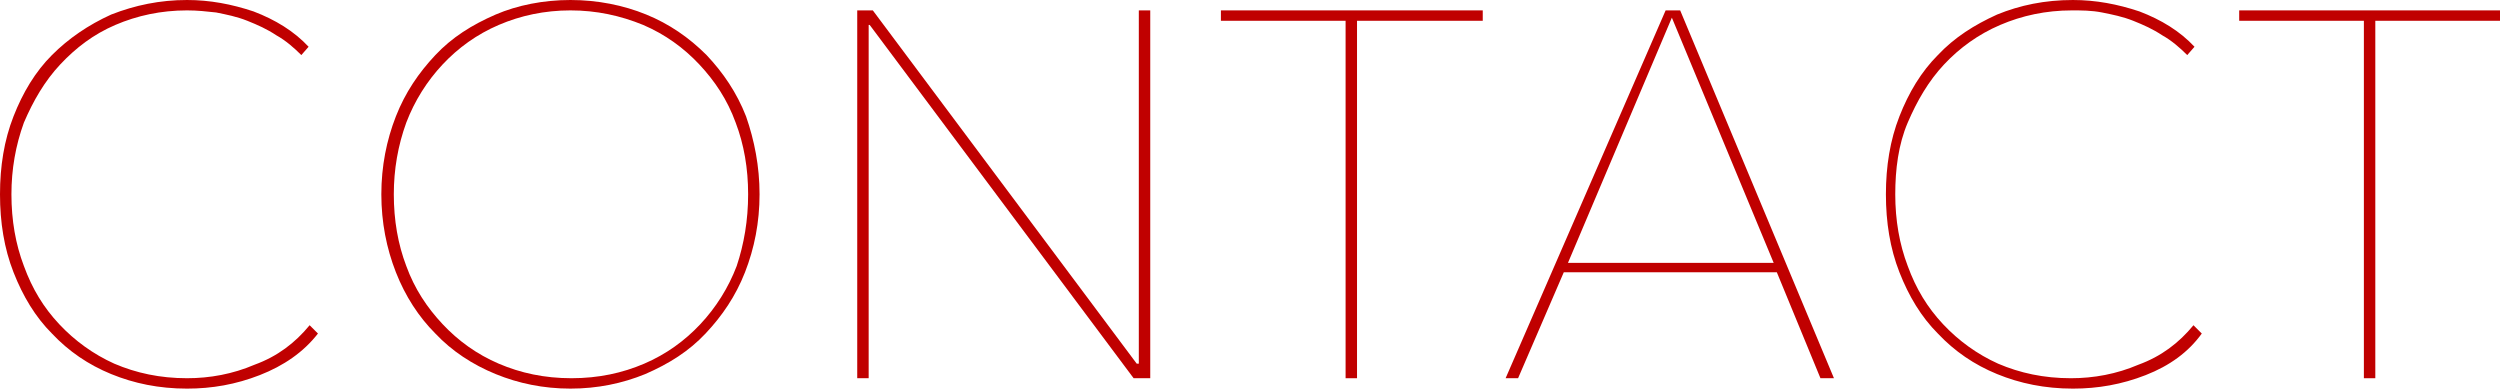 <?xml version="1.0" encoding="utf-8"?>
<!-- Generator: Adobe Illustrator 19.2.0, SVG Export Plug-In . SVG Version: 6.00 Build 0)  -->
<svg version="1.1" id="レイヤー_1" xmlns="http://www.w3.org/2000/svg" xmlns:xlink="http://www.w3.org/1999/xlink" x="0px"
	 y="0px" width="240.6px" height="37.4px" viewBox="0 0 240.6 37.4" style="enable-background:new 0 0 240.6 37.4;"
	 xml:space="preserve">
<style type="text/css">
	.st0{fill:#C00000;}
</style>
<g>
	<path class="st0" d="M25,36.1c-2.3,0.9-4.6,1.3-7,1.3c-2.7,0-5.1-0.5-7.3-1.4c-2.2-0.9-4.1-2.2-5.7-3.9c-1.6-1.6-2.8-3.6-3.7-5.9
		C0.4,23.9,0,21.4,0,18.7s0.4-5.2,1.3-7.5C2.2,8.9,3.4,6.9,5,5.3s3.5-2.9,5.7-3.9C13,0.5,15.4,0,18,0c2.2,0,4.3,0.4,6.4,1.1
		c2.1,0.8,3.9,1.9,5.3,3.4l-0.7,0.8c-0.7-0.7-1.5-1.4-2.4-1.9c-0.9-0.6-1.8-1-2.8-1.4c-1-0.4-2-0.6-3-0.8C19.9,1.1,19,1,18,1
		c-2.5,0-4.8,0.5-6.9,1.4C9,3.3,7.3,4.6,5.8,6.2c-1.5,1.6-2.6,3.5-3.5,5.6c-0.8,2.2-1.2,4.5-1.2,6.9c0,2.5,0.4,4.8,1.2,6.9
		c0.8,2.2,1.9,4,3.4,5.6c1.5,1.6,3.3,2.9,5.3,3.8c2.1,0.9,4.4,1.4,7,1.4c2.2,0,4.4-0.4,6.5-1.3c2.2-0.8,3.9-2.1,5.3-3.8l0.8,0.8
		C29.2,33.9,27.3,35.2,25,36.1z"/>
	<path class="st0" d="M73.1,18.7c0,2.7-0.5,5.2-1.4,7.5c-0.9,2.3-2.2,4.2-3.8,5.9c-1.6,1.7-3.5,2.9-5.8,3.9
		c-2.2,0.9-4.6,1.4-7.2,1.4c-2.6,0-5-0.5-7.2-1.4c-2.2-0.9-4.2-2.2-5.8-3.9c-1.6-1.6-2.9-3.6-3.8-5.9c-0.9-2.3-1.4-4.8-1.4-7.5
		c0-2.7,0.5-5.2,1.4-7.5c0.9-2.3,2.2-4.2,3.8-5.9c1.6-1.7,3.5-2.9,5.8-3.9C49.8,0.5,52.3,0,54.9,0c2.6,0,5.1,0.5,7.3,1.4
		c2.2,0.9,4.1,2.2,5.8,3.9c1.6,1.7,2.9,3.6,3.8,5.9C72.6,13.5,73.1,16,73.1,18.7z M72,18.7c0-2.5-0.4-4.8-1.2-6.9
		c-0.8-2.2-2-4-3.5-5.6c-1.5-1.6-3.3-2.9-5.4-3.8C59.7,1.5,57.4,1,54.9,1S50.1,1.5,48,2.4c-2.1,0.9-3.9,2.2-5.4,3.8
		c-1.5,1.6-2.7,3.5-3.5,5.6c-0.8,2.2-1.2,4.5-1.2,6.9c0,2.5,0.4,4.8,1.2,6.9c0.8,2.2,2,4,3.5,5.6c1.5,1.6,3.3,2.9,5.4,3.8
		c2.1,0.9,4.4,1.4,7,1.4c2.6,0,4.9-0.5,7-1.4c2.1-0.9,3.9-2.2,5.4-3.8c1.5-1.6,2.7-3.5,3.5-5.6C71.6,23.5,72,21.2,72,18.7z"/>
	<path class="st0" d="M109.1,36.4l-25.4-34h-0.1v34h-1.1V1H84l25.4,34h0.2V1h1.1v35.4H109.1z"/>
	<path class="st0" d="M130.6,2v34.4h-1.1V2h-12V1h25.2v1H130.6z"/>
	<path class="st0" d="M175.2,36.4L171,26.2h-20.5l-4.4,10.2h-1.2L160.3,1h1.4l14.8,35.4H175.2z M160.9,1.7l-10,23.6h19.8L160.9,1.7z
		"/>
	<path class="st0" d="M206.5,36.1c-2.3,0.9-4.6,1.3-7,1.3c-2.7,0-5.1-0.5-7.3-1.4c-2.2-0.9-4.1-2.2-5.7-3.9
		c-1.6-1.6-2.8-3.6-3.7-5.9s-1.3-4.8-1.3-7.5s0.4-5.2,1.3-7.5s2.1-4.3,3.7-5.9c1.6-1.7,3.5-2.9,5.7-3.9c2.2-0.9,4.6-1.4,7.3-1.4
		c2.2,0,4.3,0.4,6.4,1.1c2.1,0.8,3.9,1.9,5.3,3.4l-0.7,0.8c-0.7-0.7-1.5-1.4-2.4-1.9c-0.9-0.6-1.8-1-2.8-1.4c-1-0.4-2-0.6-3-0.8
		c-1-0.2-2-0.2-2.9-0.2c-2.5,0-4.8,0.5-6.9,1.4c-2.1,0.9-3.9,2.2-5.4,3.8s-2.6,3.5-3.5,5.6s-1.2,4.5-1.2,6.9c0,2.5,0.4,4.8,1.2,6.9
		c0.8,2.2,1.9,4,3.4,5.6c1.5,1.6,3.3,2.9,5.3,3.8c2.1,0.9,4.4,1.4,7,1.4c2.2,0,4.4-0.4,6.5-1.3c2.2-0.8,3.9-2.1,5.3-3.8l0.8,0.8
		C210.6,33.9,208.8,35.2,206.5,36.1z"/>
	<path class="st0" d="M228.6,2v34.4h-1.1V2h-12V1h25.2v1H228.6z"/>
</g>
</svg>
